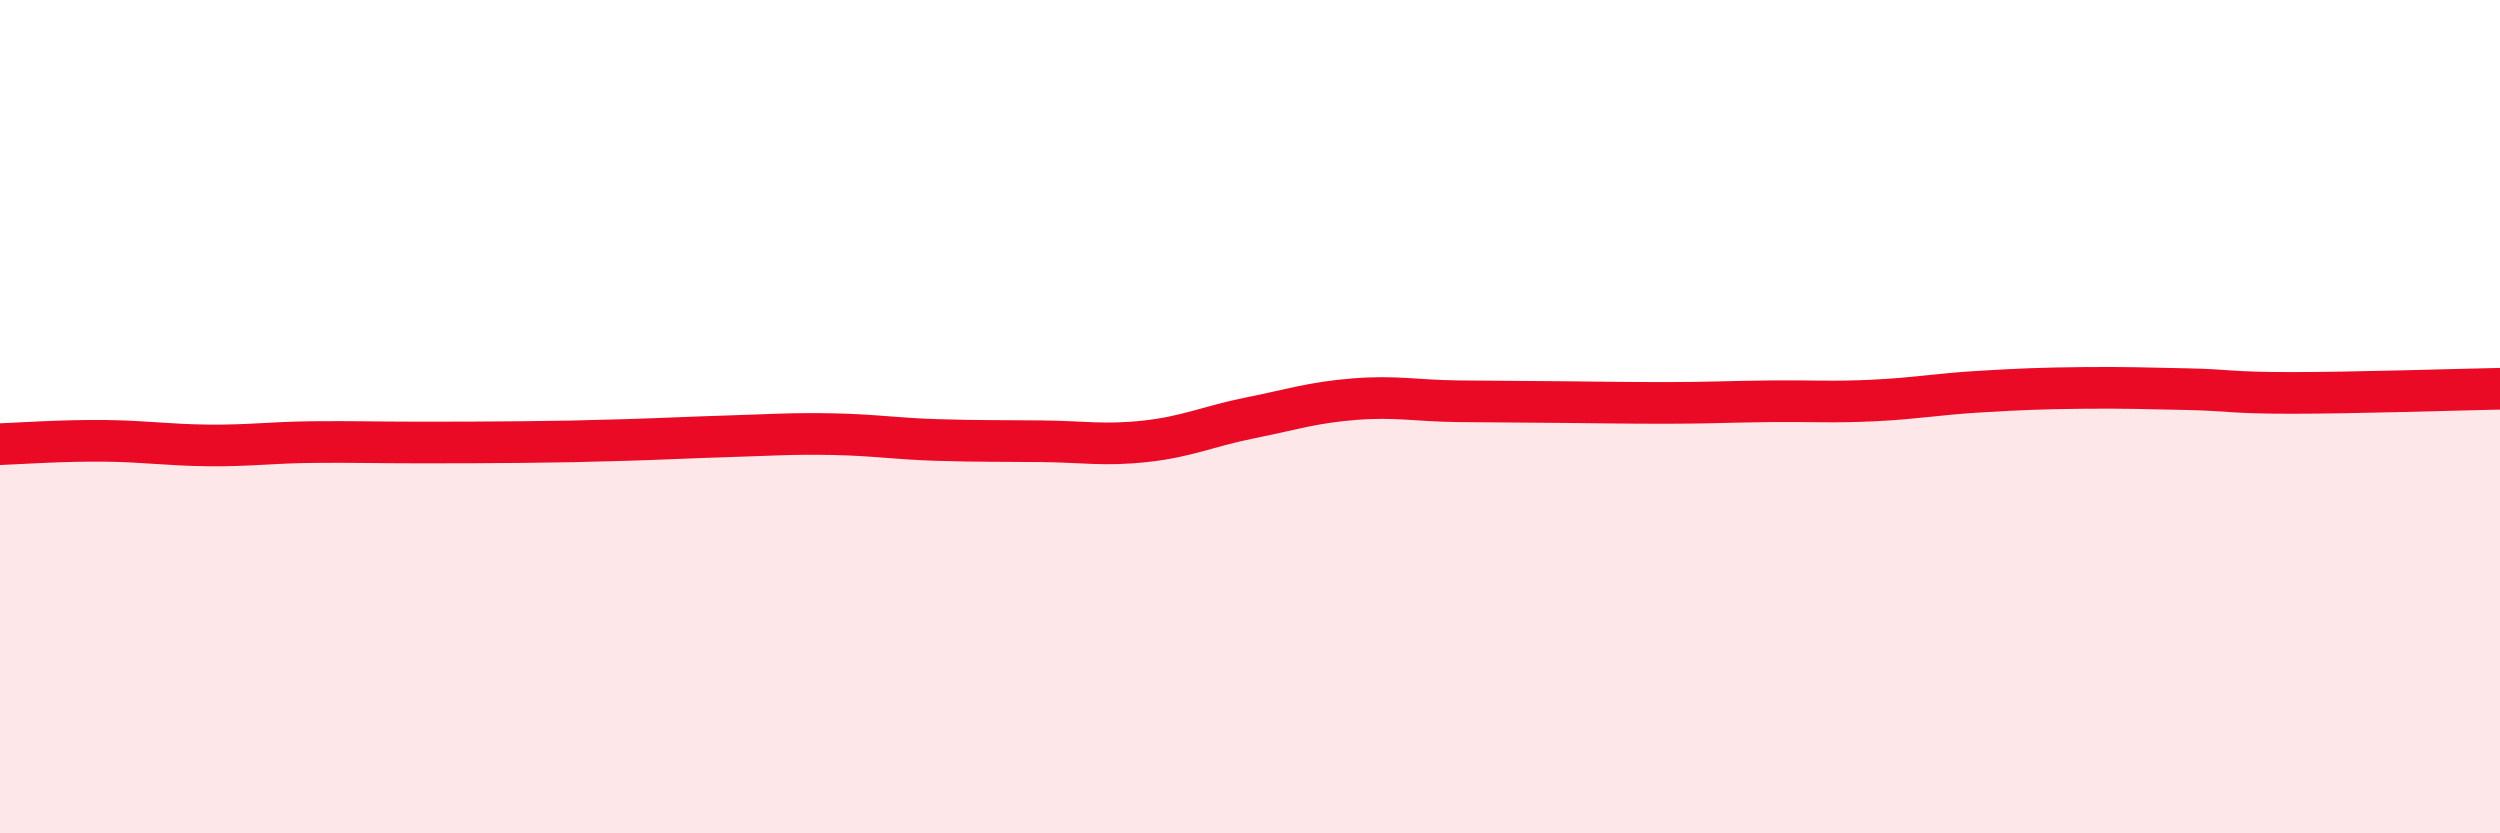 
    <svg width="60" height="20" viewBox="0 0 60 20" xmlns="http://www.w3.org/2000/svg">
      <path
        d="M 0,10.66 C 0.5,10.64 1.5,10.57 2.5,10.58 C 3.5,10.59 4,10.68 5,10.69 C 6,10.7 6.5,10.62 7.5,10.61 C 8.5,10.6 9,10.62 10,10.62 C 11,10.62 11.5,10.62 12.5,10.61 C 13.5,10.6 14,10.59 15,10.56 C 16,10.53 16.5,10.5 17.5,10.47 C 18.5,10.44 19,10.4 20,10.42 C 21,10.44 21.5,10.53 22.5,10.56 C 23.5,10.59 24,10.58 25,10.59 C 26,10.6 26.5,10.7 27.5,10.59 C 28.5,10.48 29,10.23 30,10.03 C 31,9.83 31.5,9.66 32.5,9.58 C 33.5,9.5 34,9.62 35,9.63 C 36,9.64 36.5,9.64 37.5,9.65 C 38.5,9.66 39,9.67 40,9.67 C 41,9.67 41.5,9.64 42.5,9.63 C 43.5,9.62 44,9.66 45,9.61 C 46,9.56 46.5,9.46 47.5,9.4 C 48.5,9.34 49,9.32 50,9.31 C 51,9.3 51.5,9.32 52.5,9.34 C 53.5,9.36 53.5,9.43 55,9.43 C 56.5,9.43 59,9.35 60,9.33L60 20L0 20Z"
        fill="#EB0A25"
        opacity="0.1"
        stroke-linecap="round"
        stroke-linejoin="round"
      />
      <path
        d="M 0,10.66 C 0.5,10.64 1.5,10.57 2.5,10.58 C 3.5,10.59 4,10.68 5,10.69 C 6,10.7 6.5,10.62 7.5,10.61 C 8.5,10.6 9,10.62 10,10.62 C 11,10.62 11.5,10.62 12.5,10.61 C 13.5,10.6 14,10.59 15,10.56 C 16,10.53 16.5,10.5 17.5,10.47 C 18.5,10.44 19,10.4 20,10.42 C 21,10.44 21.5,10.53 22.5,10.56 C 23.5,10.59 24,10.58 25,10.59 C 26,10.6 26.5,10.7 27.5,10.59 C 28.5,10.48 29,10.23 30,10.03 C 31,9.83 31.5,9.66 32.5,9.58 C 33.5,9.5 34,9.62 35,9.63 C 36,9.64 36.5,9.64 37.5,9.65 C 38.5,9.66 39,9.67 40,9.67 C 41,9.67 41.5,9.64 42.5,9.63 C 43.5,9.62 44,9.66 45,9.61 C 46,9.56 46.5,9.46 47.5,9.4 C 48.5,9.34 49,9.32 50,9.31 C 51,9.3 51.5,9.32 52.5,9.34 C 53.5,9.36 53.5,9.43 55,9.43 C 56.5,9.43 59,9.35 60,9.33"
        stroke="#EB0A25"
        stroke-width="1"
        fill="none"
        stroke-linecap="round"
        stroke-linejoin="round"
      />
    </svg>
  